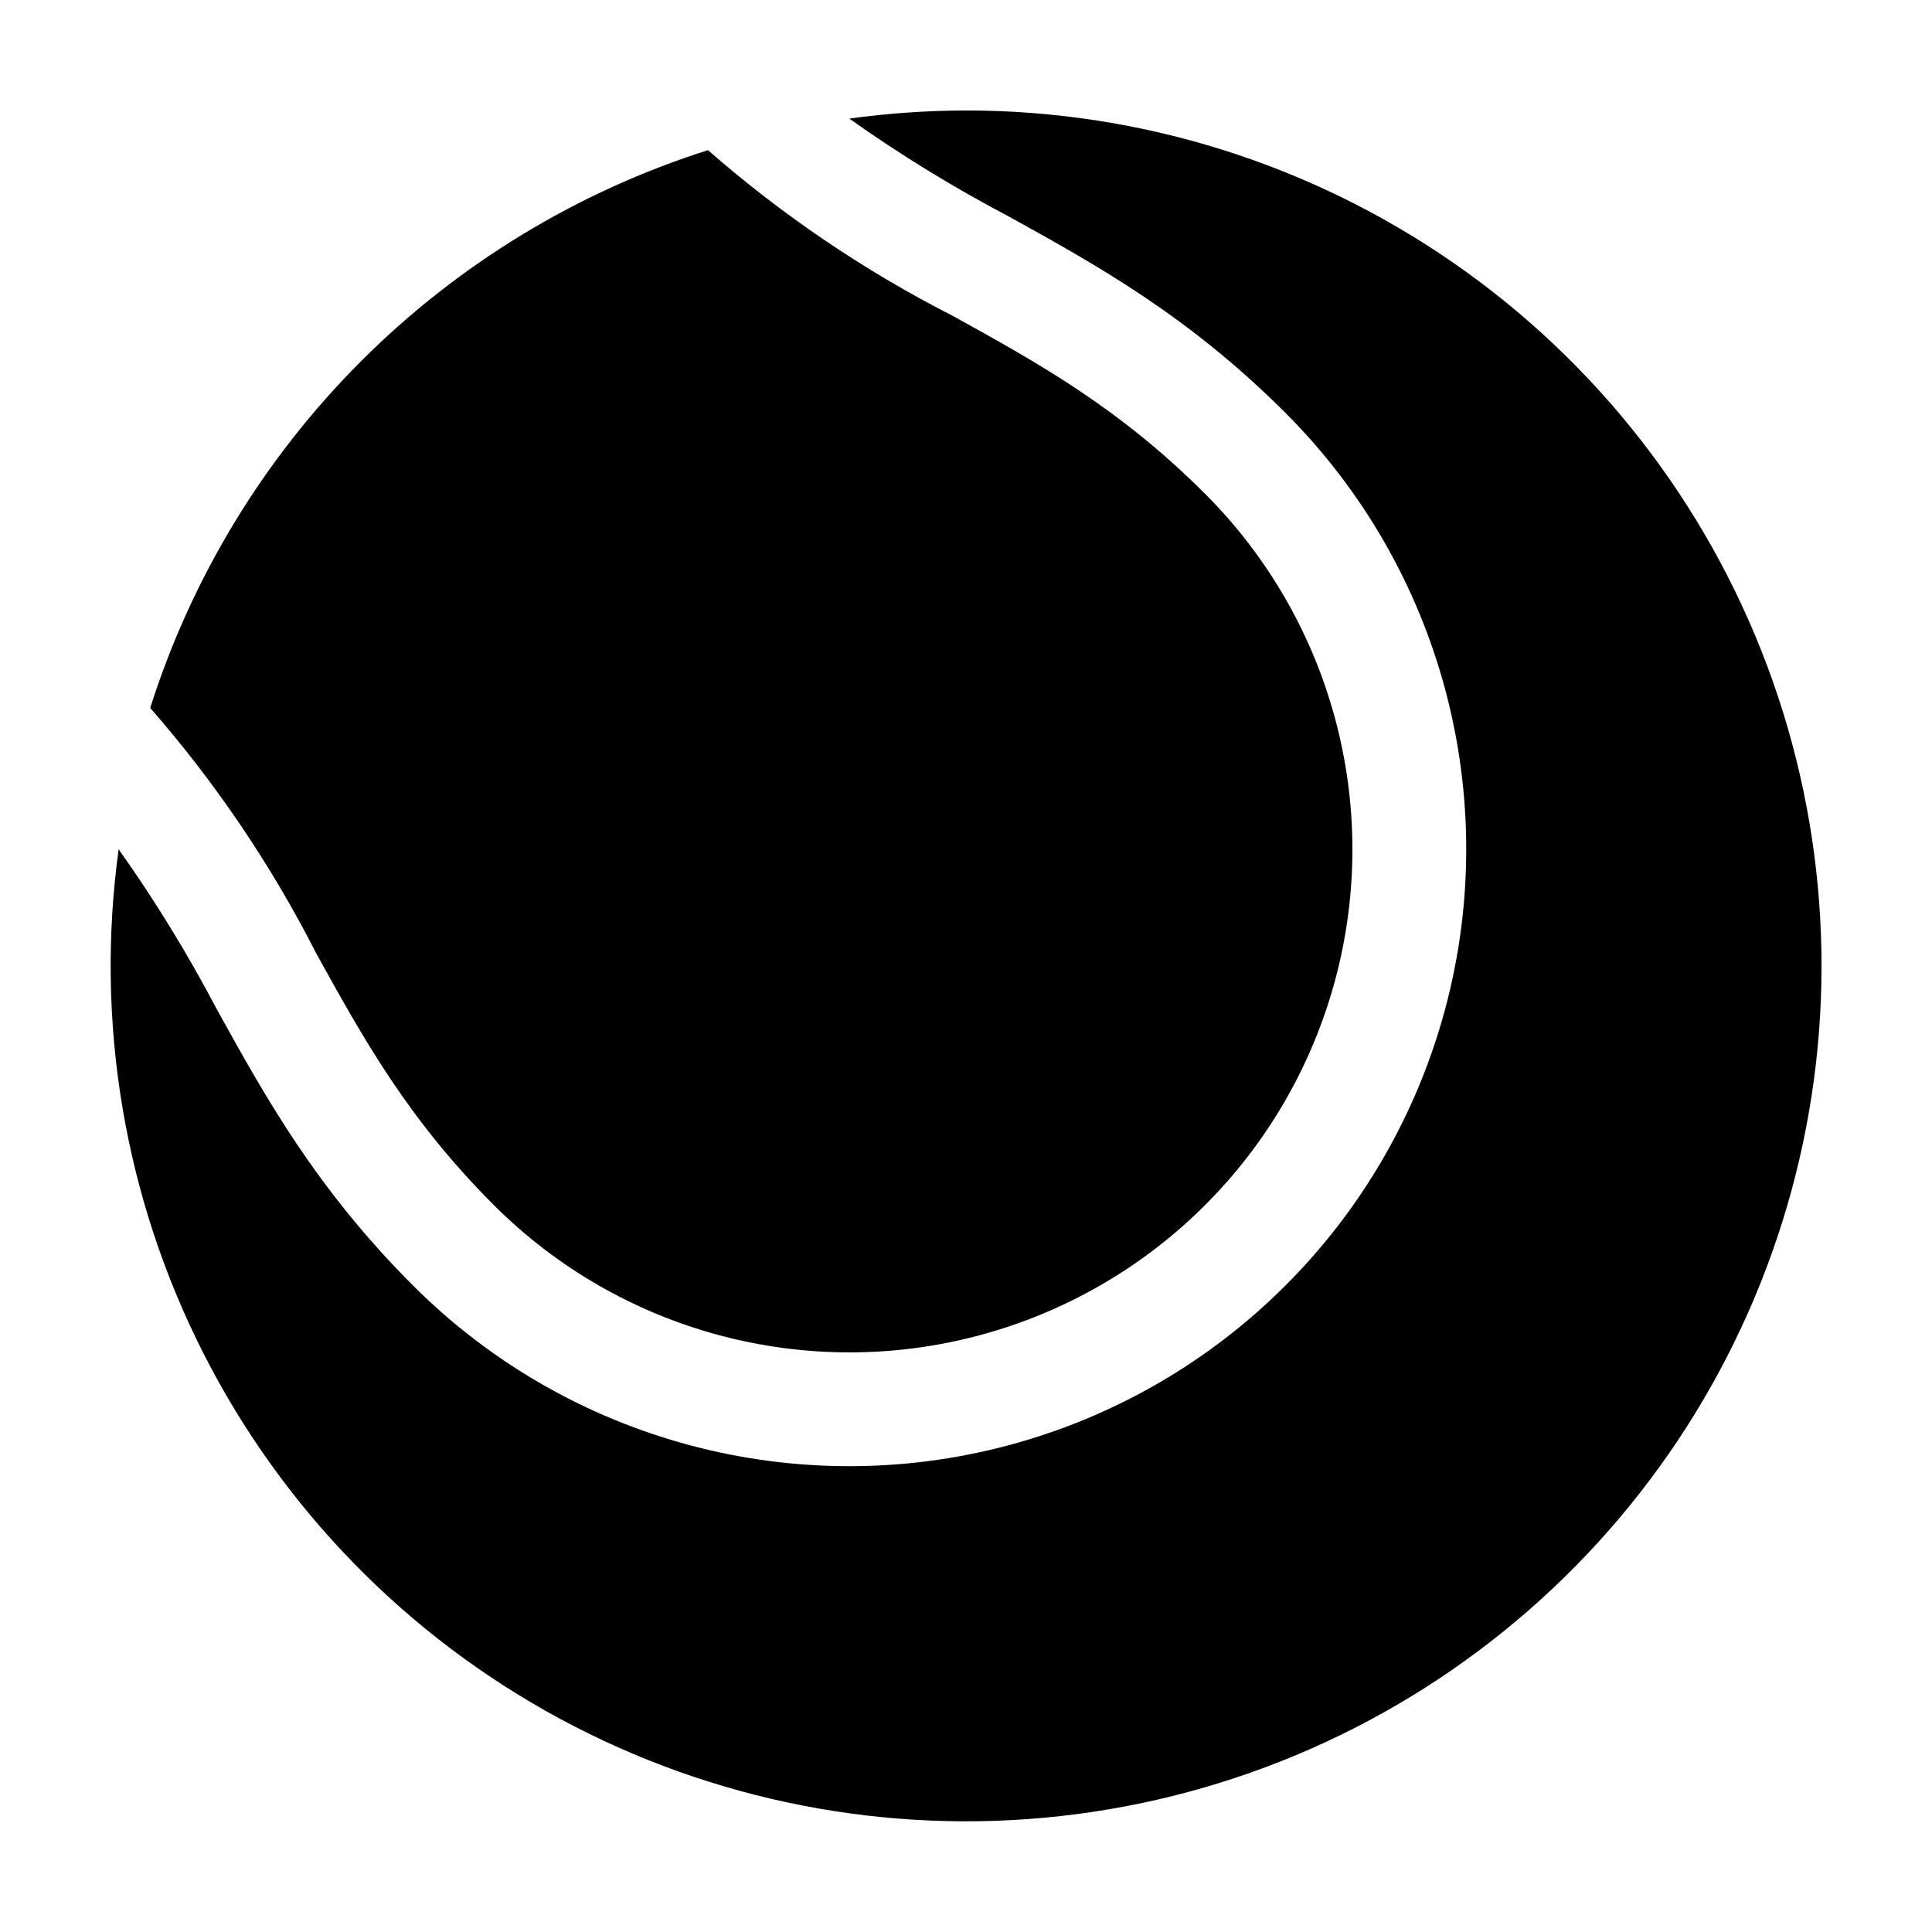 <?xml version="1.0" encoding="UTF-8"?>
<!-- The Best Svg Icon site in the world: iconSvg.co, Visit us! https://iconsvg.co -->
<svg fill="#000000" width="800px" height="800px" version="1.1" viewBox="144 144 512 512" xmlns="http://www.w3.org/2000/svg">
 <path d="m227.76 396.57c-11.914-23.383-26.676-45.203-43.953-64.957 11.004-34.672 30.176-66.191 55.898-91.914s57.242-44.895 91.914-55.902c19.754 17.281 41.574 32.043 64.957 43.957 22.629 12.512 44.004 24.332 66.789 47.117v-0.004c33.672 33.672 46.82 82.746 34.496 128.74-12.324 45.996-48.25 81.922-94.246 94.246-45.992 12.324-95.07-0.824-128.74-34.496-22.781-22.785-34.602-44.16-47.113-66.789zm172.24-223.29c-10.344 0.016-20.676 0.734-30.922 2.152 13.449 9.547 27.523 18.188 42.125 25.863 23.469 12.98 47.734 26.395 73.535 52.199h-0.004c41.27 41.312 57.375 101.5 42.25 157.9s-59.18 100.46-115.58 115.58-116.59-0.98-157.9-42.25c-25.801-25.801-39.219-50.066-52.195-73.535v0.004c-7.676-14.602-16.316-28.676-25.867-42.125-6.293 45.727 1.523 92.285 22.406 133.45 20.879 41.164 53.828 74.977 94.438 96.91 40.613 21.938 86.953 30.953 132.83 25.844s89.098-24.098 123.89-54.434c34.793-30.332 59.492-70.566 70.805-115.32s8.691-91.887-7.508-135.11c-16.195-43.223-45.203-80.469-83.141-106.76-37.938-26.293-82.996-40.379-129.15-40.375z"/>
</svg>